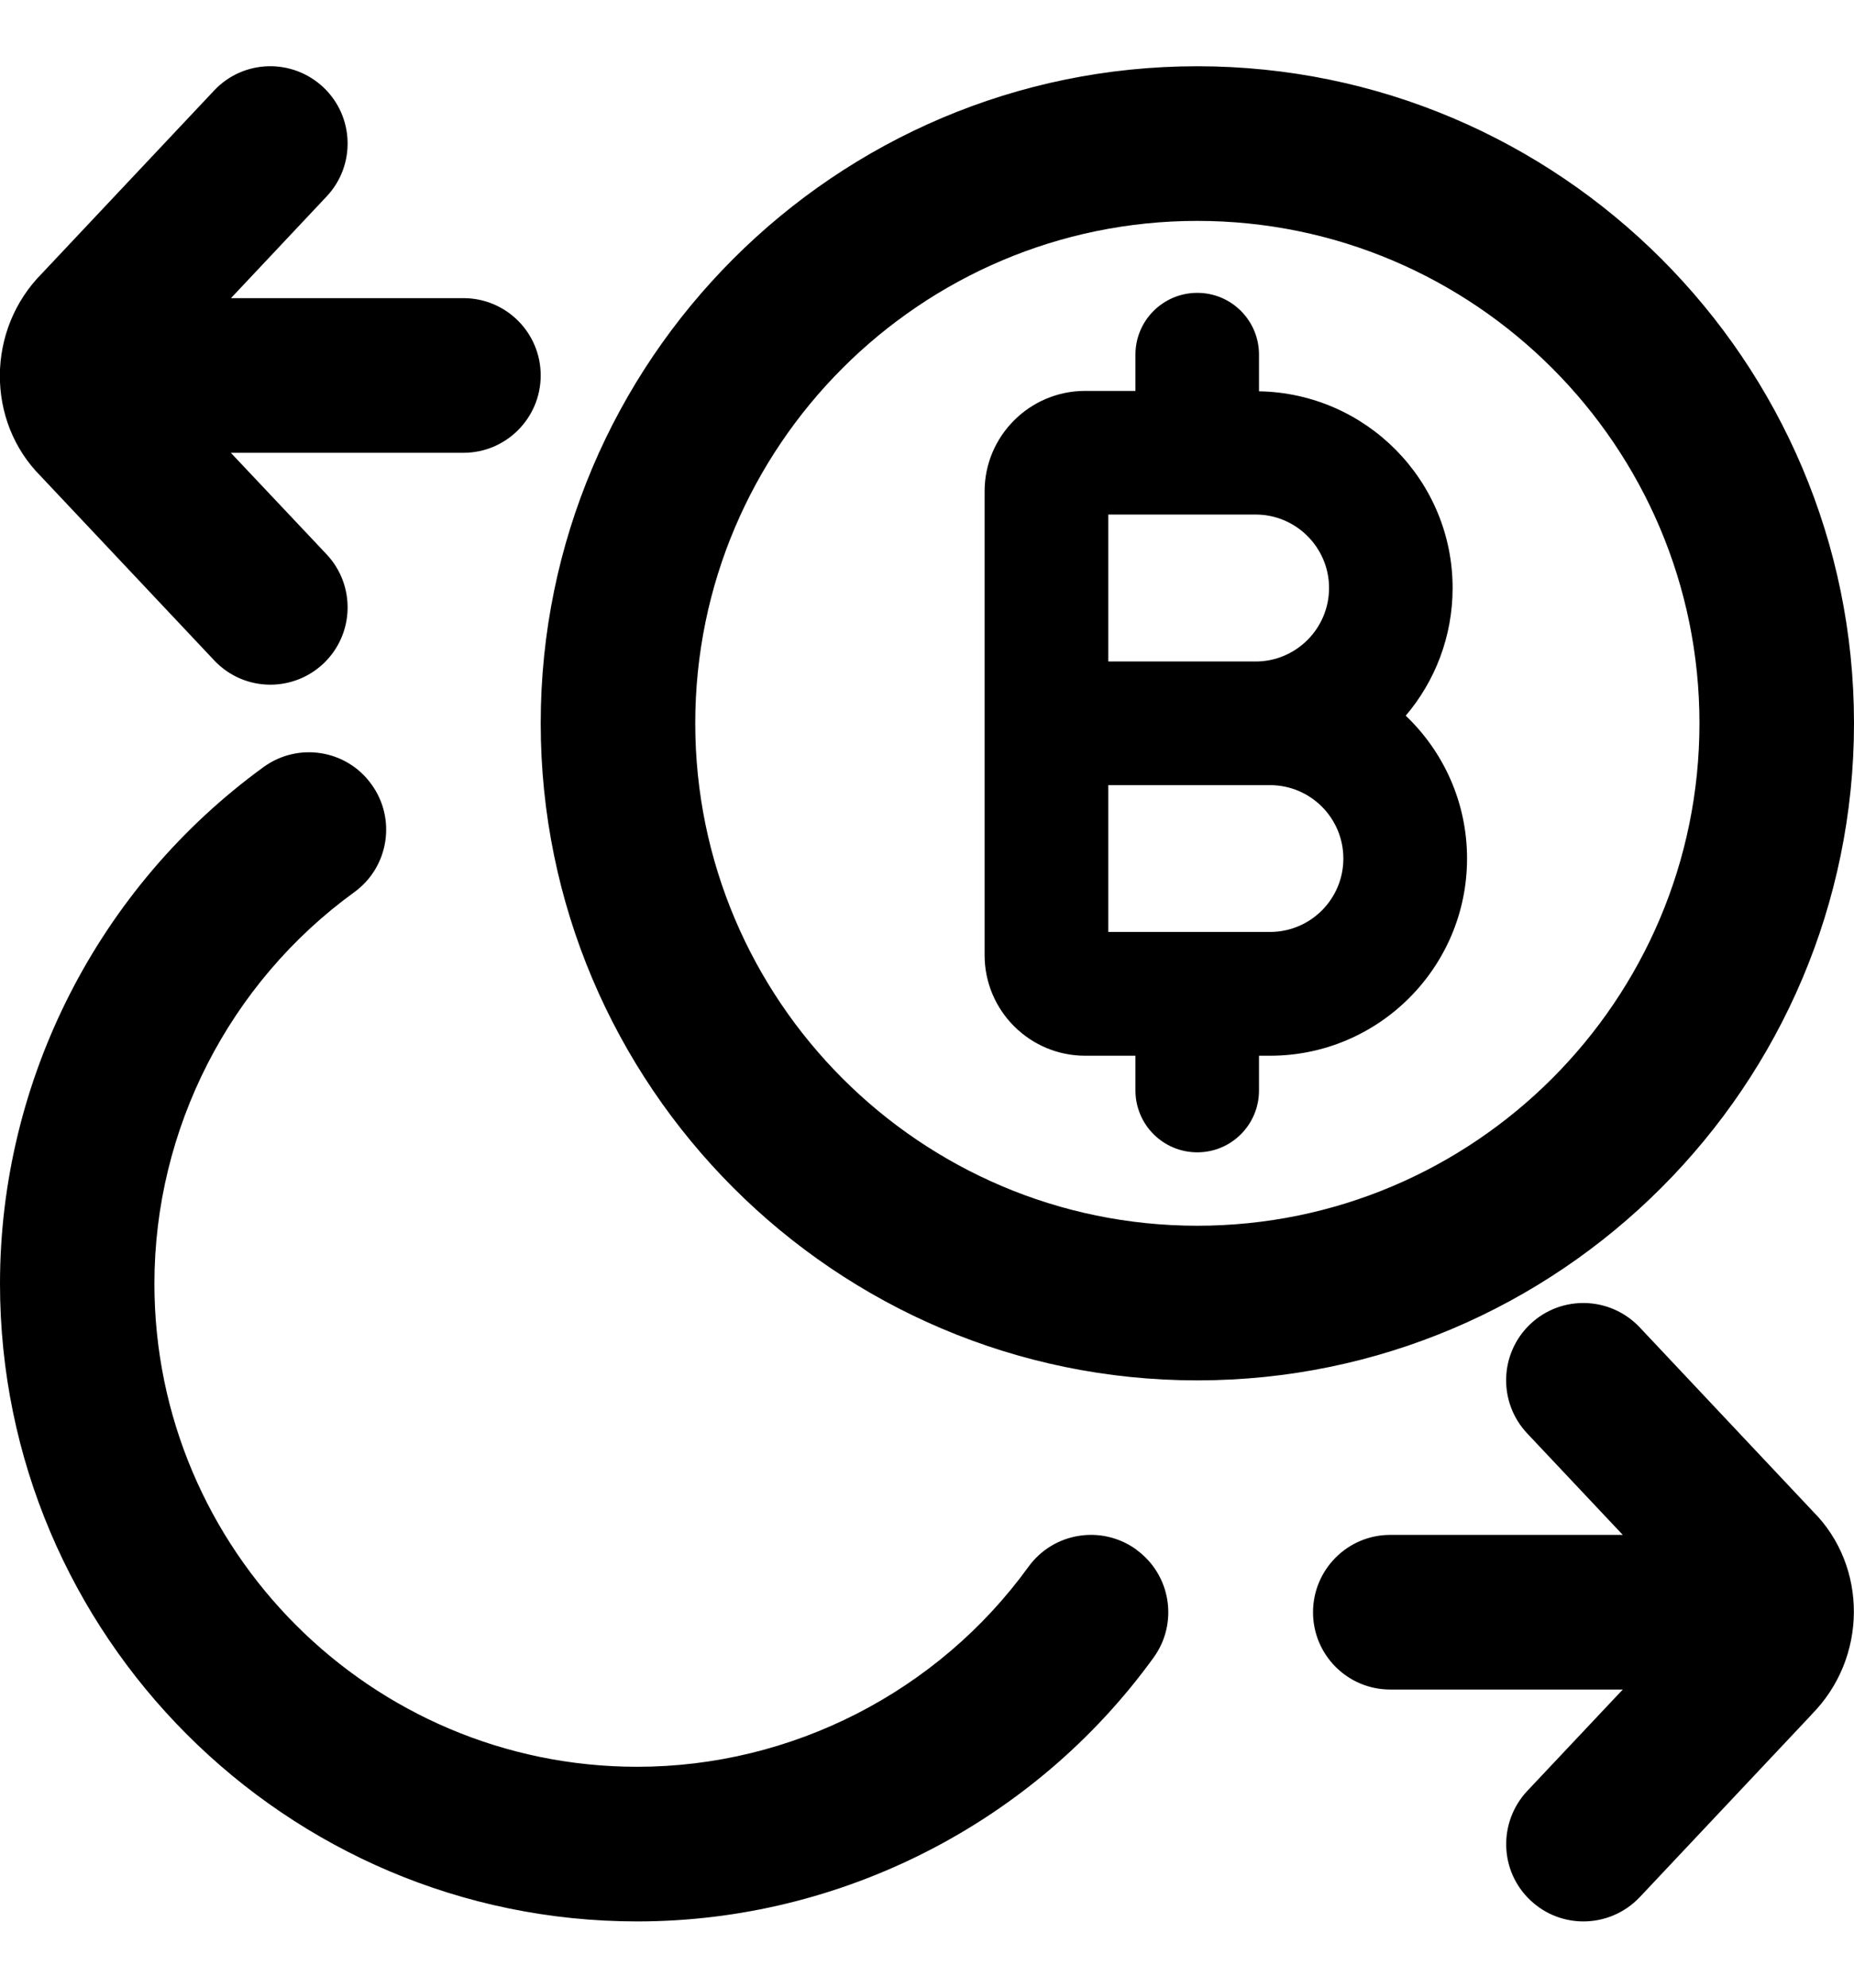 <svg width="14" height="15" viewBox="0 0 14 15" fill="none" xmlns="http://www.w3.org/2000/svg">
<g clip-path="url(#clip0_3_1620)">
<path d="M14 5.458C14 2.724 11.775 0.5 9.041 0.5C6.307 0.5 4.083 2.724 4.083 5.458C4.083 8.192 6.307 10.417 9.041 10.417C11.775 10.417 14 8.192 14 5.458ZM9.041 9.25C6.951 9.25 5.25 7.549 5.25 5.458C5.25 3.368 6.951 1.667 9.041 1.667C11.132 1.667 12.833 3.368 12.833 5.458C12.833 7.549 11.132 9.25 9.041 9.25ZM8.581 11.695C8.842 11.884 8.9 12.248 8.711 12.509C7.808 13.756 6.35 14.5 4.812 14.5C2.159 14.5 -0 12.341 -0 9.687C-0 8.15 0.744 6.693 1.991 5.788C2.252 5.599 2.617 5.657 2.805 5.919C2.994 6.179 2.936 6.544 2.675 6.733C1.73 7.418 1.166 8.522 1.166 9.687C1.166 11.697 2.801 13.333 4.812 13.333C5.977 13.333 7.081 12.769 7.766 11.824C7.955 11.563 8.32 11.505 8.581 11.694L8.581 11.695ZM10.969 4.437C10.969 3.626 10.316 2.967 9.507 2.953V2.676C9.507 2.419 9.299 2.21 9.041 2.21C8.783 2.21 8.574 2.419 8.574 2.676V2.95H8.194C7.776 2.95 7.435 3.29 7.435 3.708V7.208C7.435 7.627 7.776 7.967 8.194 7.967H8.574V8.229C8.574 8.487 8.783 8.696 9.041 8.696C9.299 8.696 9.507 8.487 9.507 8.229V7.967H9.591C10.411 7.967 11.078 7.299 11.078 6.479C11.078 6.055 10.9 5.672 10.615 5.401C10.836 5.141 10.969 4.804 10.969 4.437ZM8.369 3.883H9.482C9.787 3.883 10.036 4.132 10.036 4.437C10.036 4.743 9.787 4.992 9.482 4.992H8.369V3.883ZM9.59 7.033H8.369V5.925H9.59C9.896 5.925 10.144 6.173 10.144 6.479C10.144 6.785 9.896 7.033 9.59 7.033ZM13.679 12.94L12.382 14.317C12.267 14.438 12.112 14.5 11.957 14.5C11.813 14.5 11.669 14.447 11.557 14.341C11.322 14.121 11.312 13.752 11.532 13.516L12.254 12.75H10.498C10.176 12.75 9.915 12.489 9.915 12.167C9.915 11.845 10.176 11.583 10.498 11.583H12.254L11.532 10.817C11.311 10.582 11.322 10.213 11.556 9.992C11.79 9.771 12.159 9.782 12.381 10.016L13.69 11.406C14.104 11.819 14.104 12.513 13.678 12.94H13.679ZM0.308 3.594C-0.106 3.18 -0.106 2.486 0.32 2.06L1.617 0.683C1.838 0.448 2.207 0.438 2.442 0.659C2.676 0.88 2.687 1.249 2.466 1.483L1.744 2.25H3.5C3.822 2.25 4.083 2.511 4.083 2.833C4.083 3.155 3.822 3.417 3.5 3.417H1.743L2.466 4.183C2.687 4.418 2.676 4.787 2.442 5.008C2.329 5.114 2.185 5.167 2.041 5.167C1.886 5.167 1.732 5.105 1.617 4.983L0.308 3.594Z" fill="black"/>
</g>
<defs>
<clipPath id="clip0_3_1620">
<rect width="14" height="14" fill="white" transform="translate(0 0.5)"/>
</clipPath>
</defs>
</svg>
